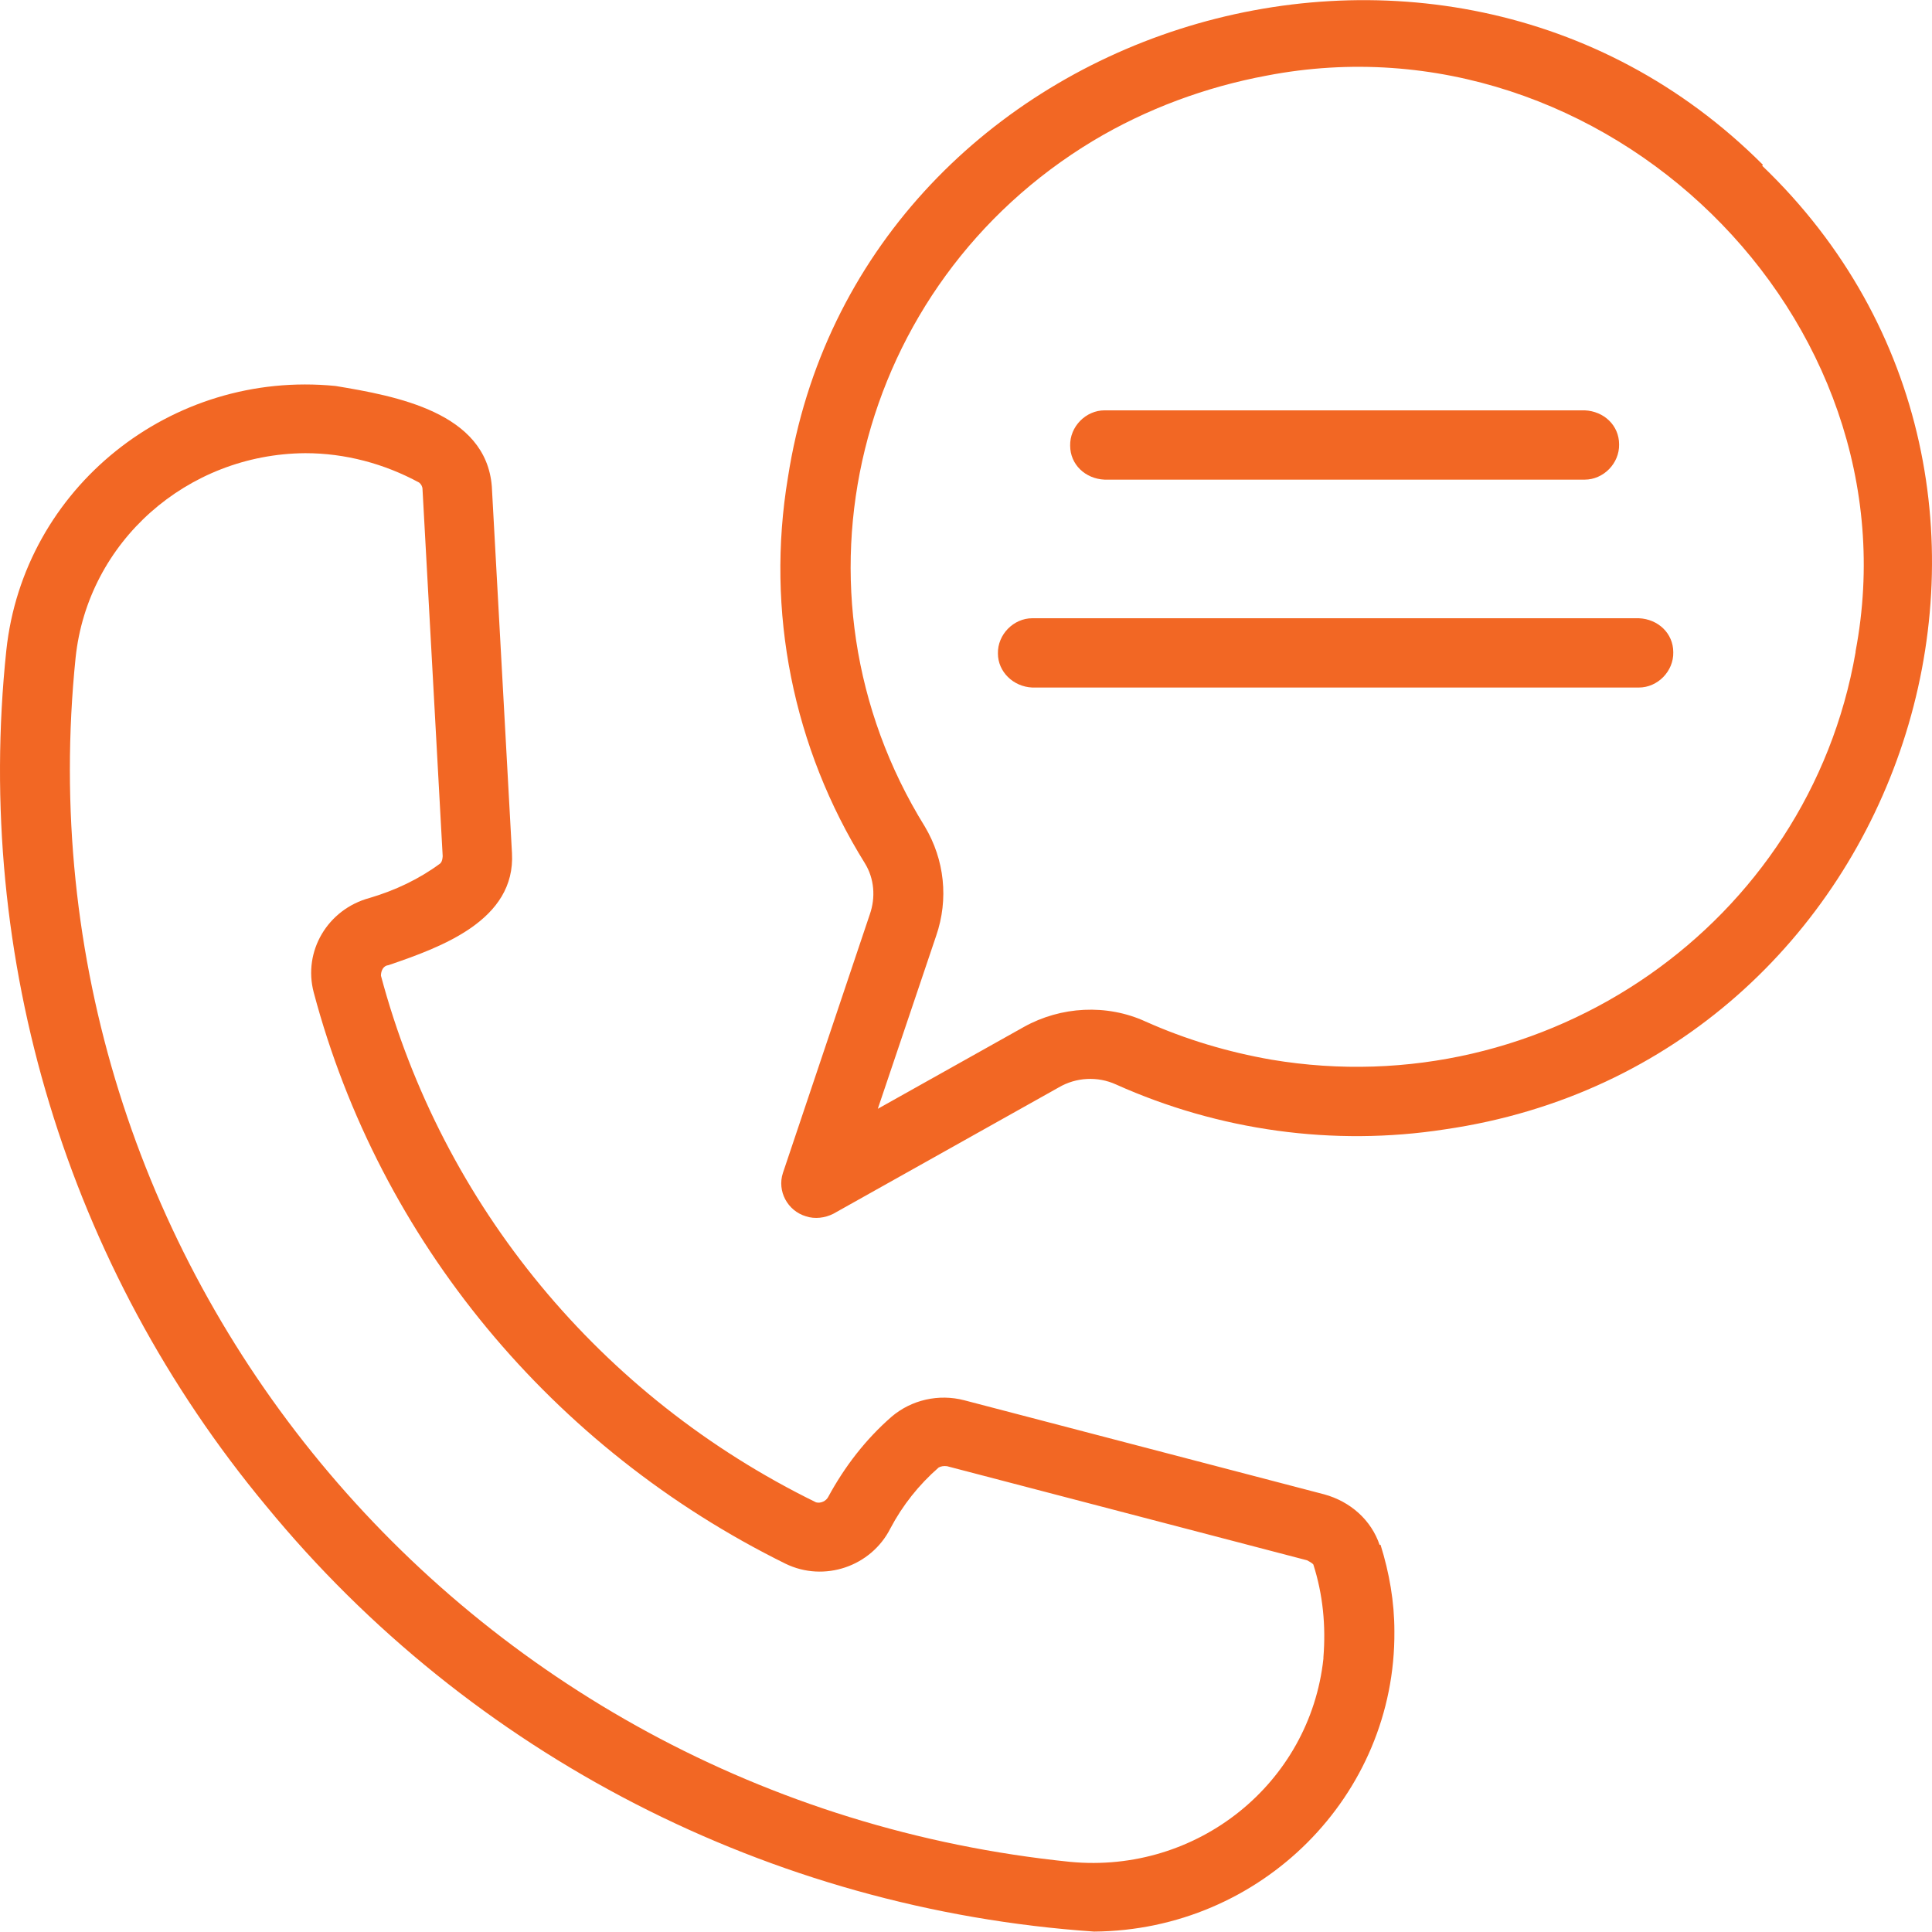 <svg viewBox="0 0 46 46" xmlns="http://www.w3.org/2000/svg" data-name="Layer 1" id="Layer_1">
  <defs>
    <style>
      .cls-1 {
        fill: #f26724;
      }
    </style>
  </defs>
  <g id="ba3d9010-bb5f-470c-a77e-c2f3313dc07b">
    <g>
      <path d="M32.85,36.79c-.2-.6-.7-1.04-1.32-1.21l-8.57-2.24c-.61-.16-1.26-.01-1.73.39-.62.54-1.12,1.19-1.51,1.91-.05.1-.18.16-.29.13-5.13-2.51-8.9-7.07-10.36-12.54,0-.12.06-.24.18-.25,1.26-.43,3.03-1.07,2.94-2.67l-.48-8.73c-.14-1.76-2.27-2.15-3.72-2.39-3.92-.39-7.43,2.43-7.84,6.3-.77,7.33,1.45,14.67,6.19,20.37,4.86,5.92,11.99,9.6,19.71,10.13,3.98-.03,7.18-3.24,7.15-7.15,0-.7-.12-1.39-.33-2.06h-.02ZM31.51,39.49c-.32,2.97-3,5.13-6.03,4.84C10.93,42.85.33,30.03,1.8,15.66c.29-2.76,2.65-4.85,5.47-4.87.95,0,1.88.25,2.71.7.05.04.08.1.08.16l.48,8.73s0,.13-.06.18c-.5.37-1.07.64-1.68.82-1,.27-1.59,1.27-1.33,2.25,1.57,5.91,5.68,10.86,11.23,13.6.92.45,2.04.07,2.5-.84.29-.55.68-1.04,1.15-1.45.06-.03.12-.04.2-.03l8.57,2.24s.12.06.15.1c.23.72.3,1.46.24,2.21h0Z" class="cls-1"></path>
      <path d="M26.3,11.42h11.43c.45,0,.83-.39.82-.84,0-.45-.36-.79-.82-.81h-11.43c-.45,0-.83.39-.82.84,0,.45.36.79.82.81Z" class="cls-1"></path>
      <path d="M39.02,14.72h-14.44c-.45,0-.83.39-.82.84,0,.43.36.79.82.81h14.44c.45,0,.83-.39.82-.84,0-.45-.36-.79-.82-.81Z" class="cls-1"></path>
    </g>
    <path d="M41.97,3.92c-7.75-7.75-21.54-3.34-23.21,7.45-.53,3.18.12,6.43,1.83,9.18.23.37.26.82.12,1.22l-2.07,6.16c-.14.43.11.9.55,1.03.21.07.45.04.65-.06l5.37-3.01c.41-.24.92-.27,1.36-.07,2.45,1.1,5.18,1.48,7.83,1.07,11.04-1.6,15.53-15.31,7.55-22.95h.02ZM44.18,15.53c-1.12,6.46-7.36,10.8-13.91,9.7-1.03-.18-2.04-.48-3-.91-.92-.42-2.01-.36-2.89.13l-3.48,1.95,1.39-4.12c.3-.87.2-1.81-.27-2.6-3.47-5.6-1.67-12.91,4.01-16.33,1.27-.76,2.68-1.28,4.13-1.55,8.04-1.55,15.53,5.76,14.02,13.71Z" class="cls-1"></path>
  </g>
</svg>